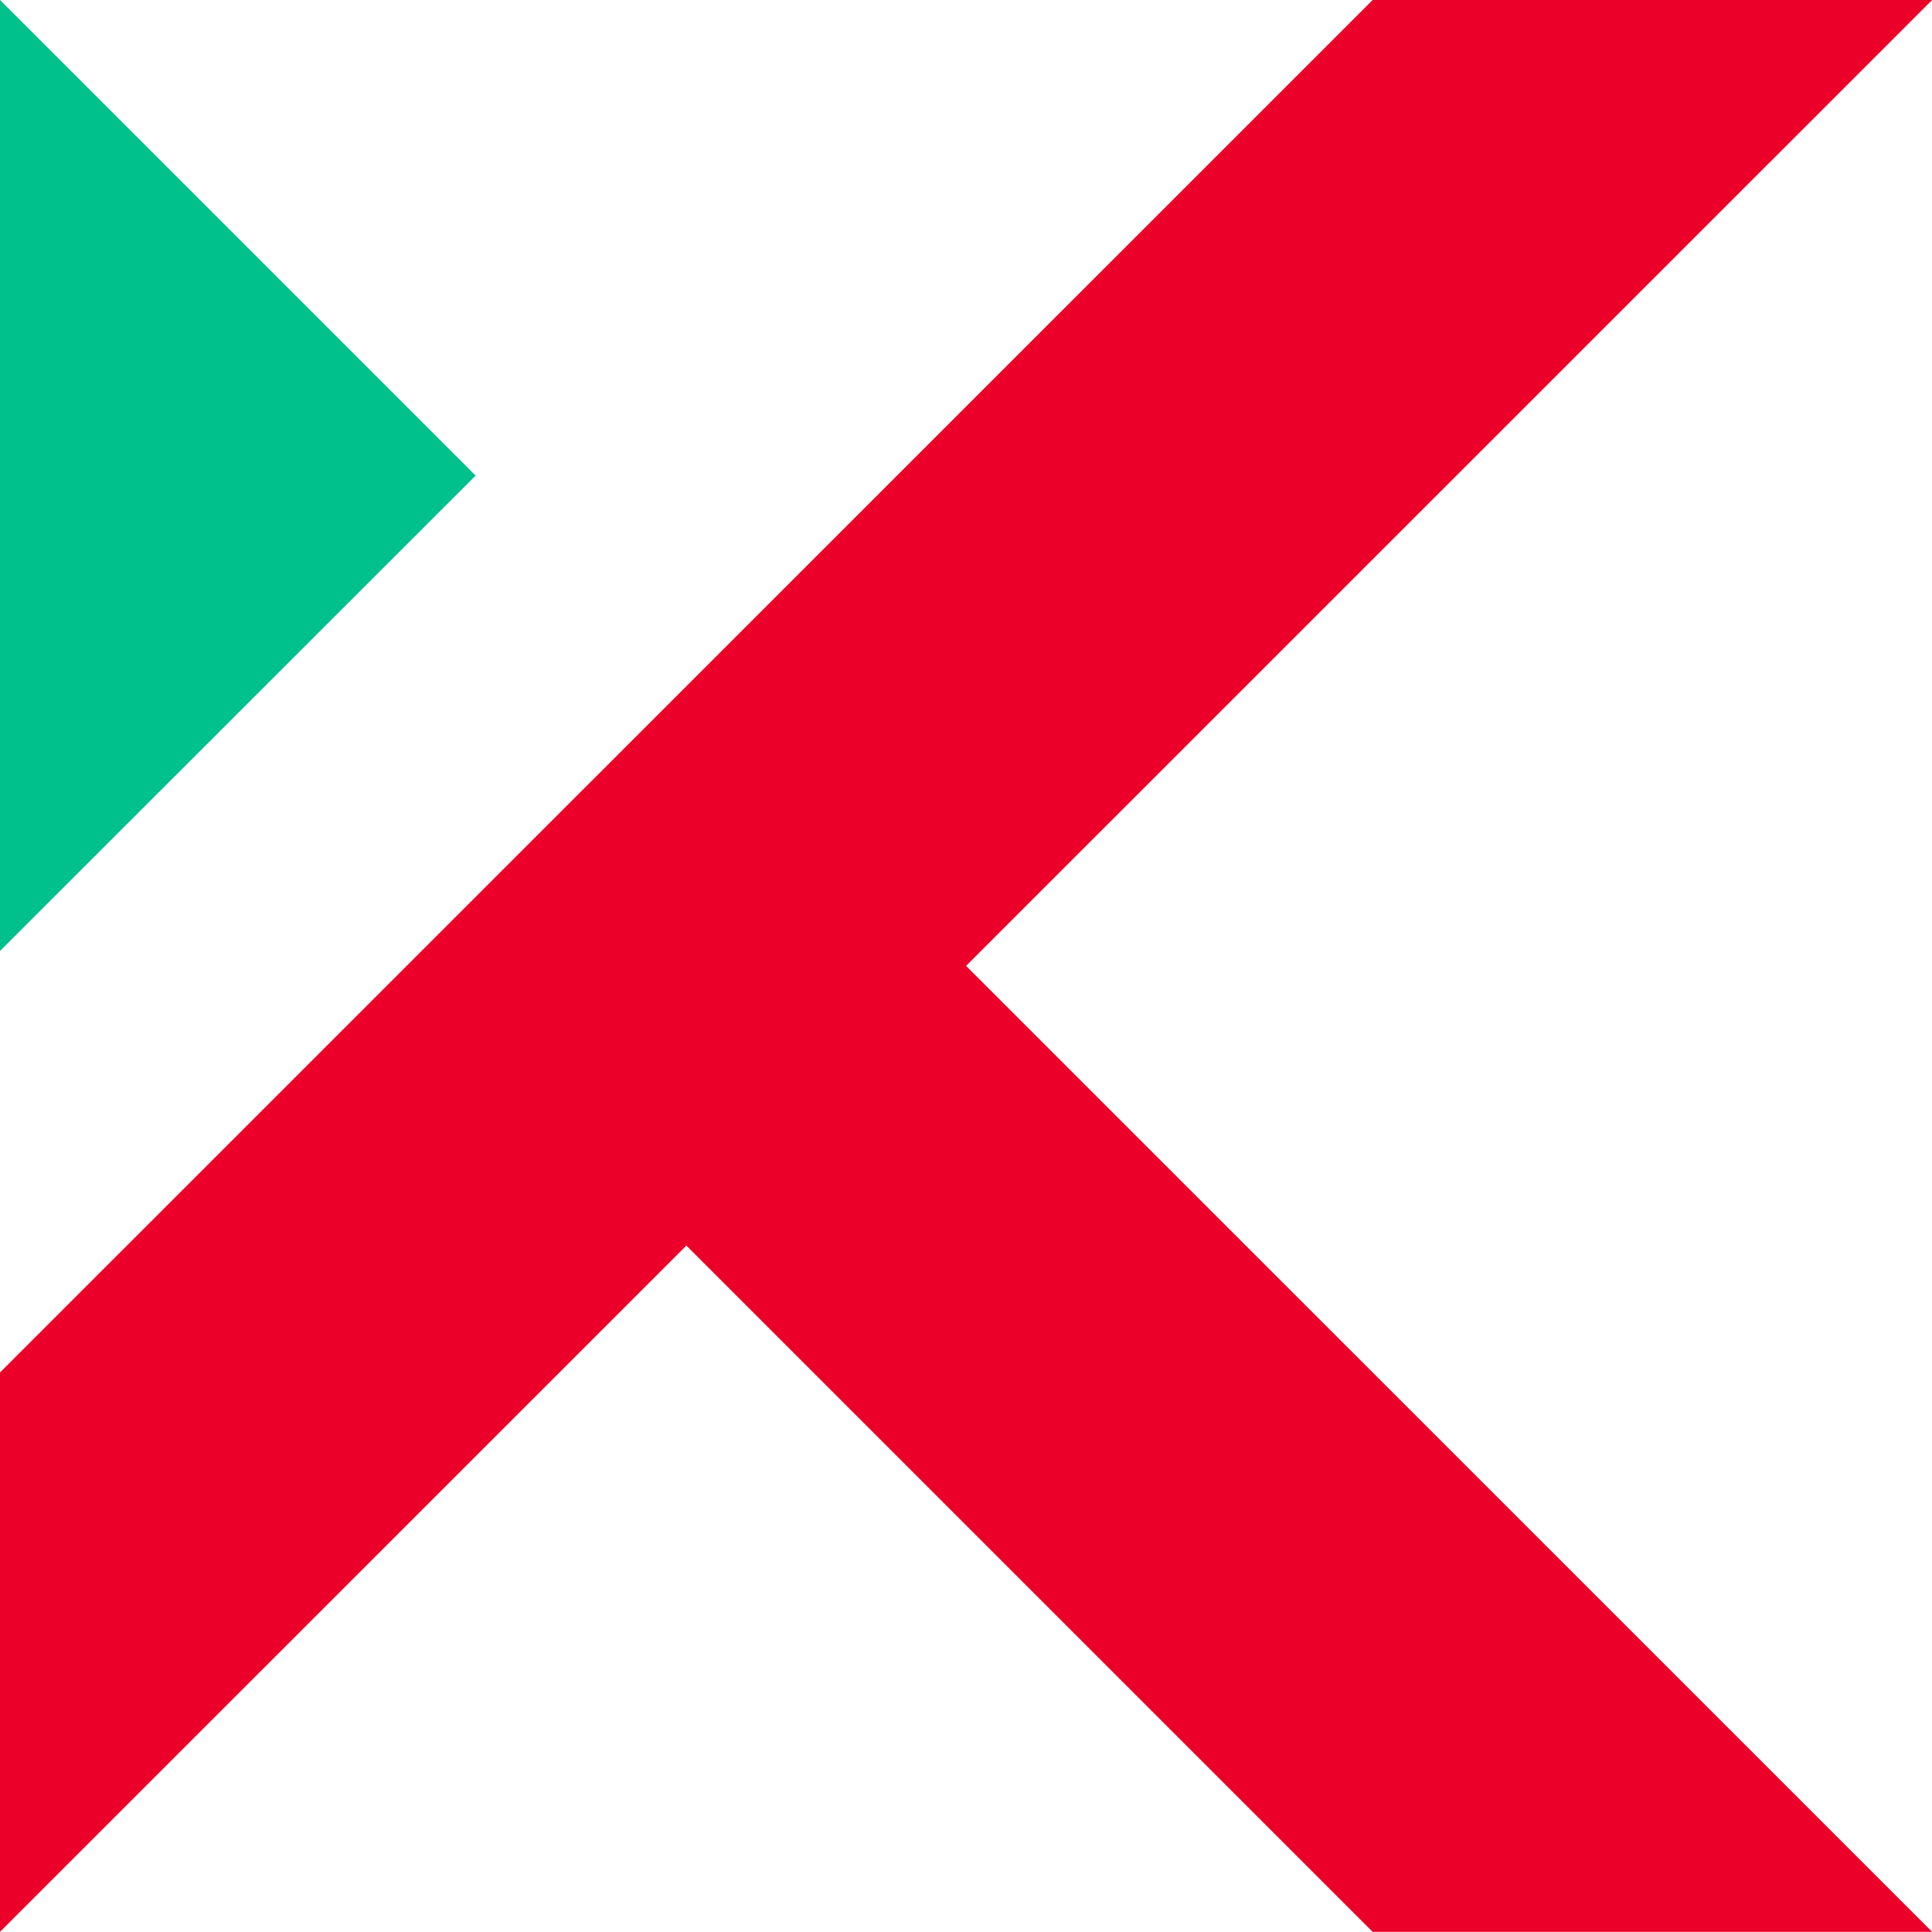 <svg xmlns="http://www.w3.org/2000/svg" width="89" height="89" viewBox="0 0 89 89" fill="none"><g id="Group 80"><g id="Group 70"><path id="Vector" d="M44.503 44.496L89.006 0H63.232L0 63.225V88.993L31.619 57.38L63.232 88.993H89.006L44.503 44.496Z" fill="#EA0029"></path><path id="Vector_2" d="M0 43.807V0L21.91 21.91L0 43.807Z" fill="#00C08B"></path></g></g></svg>